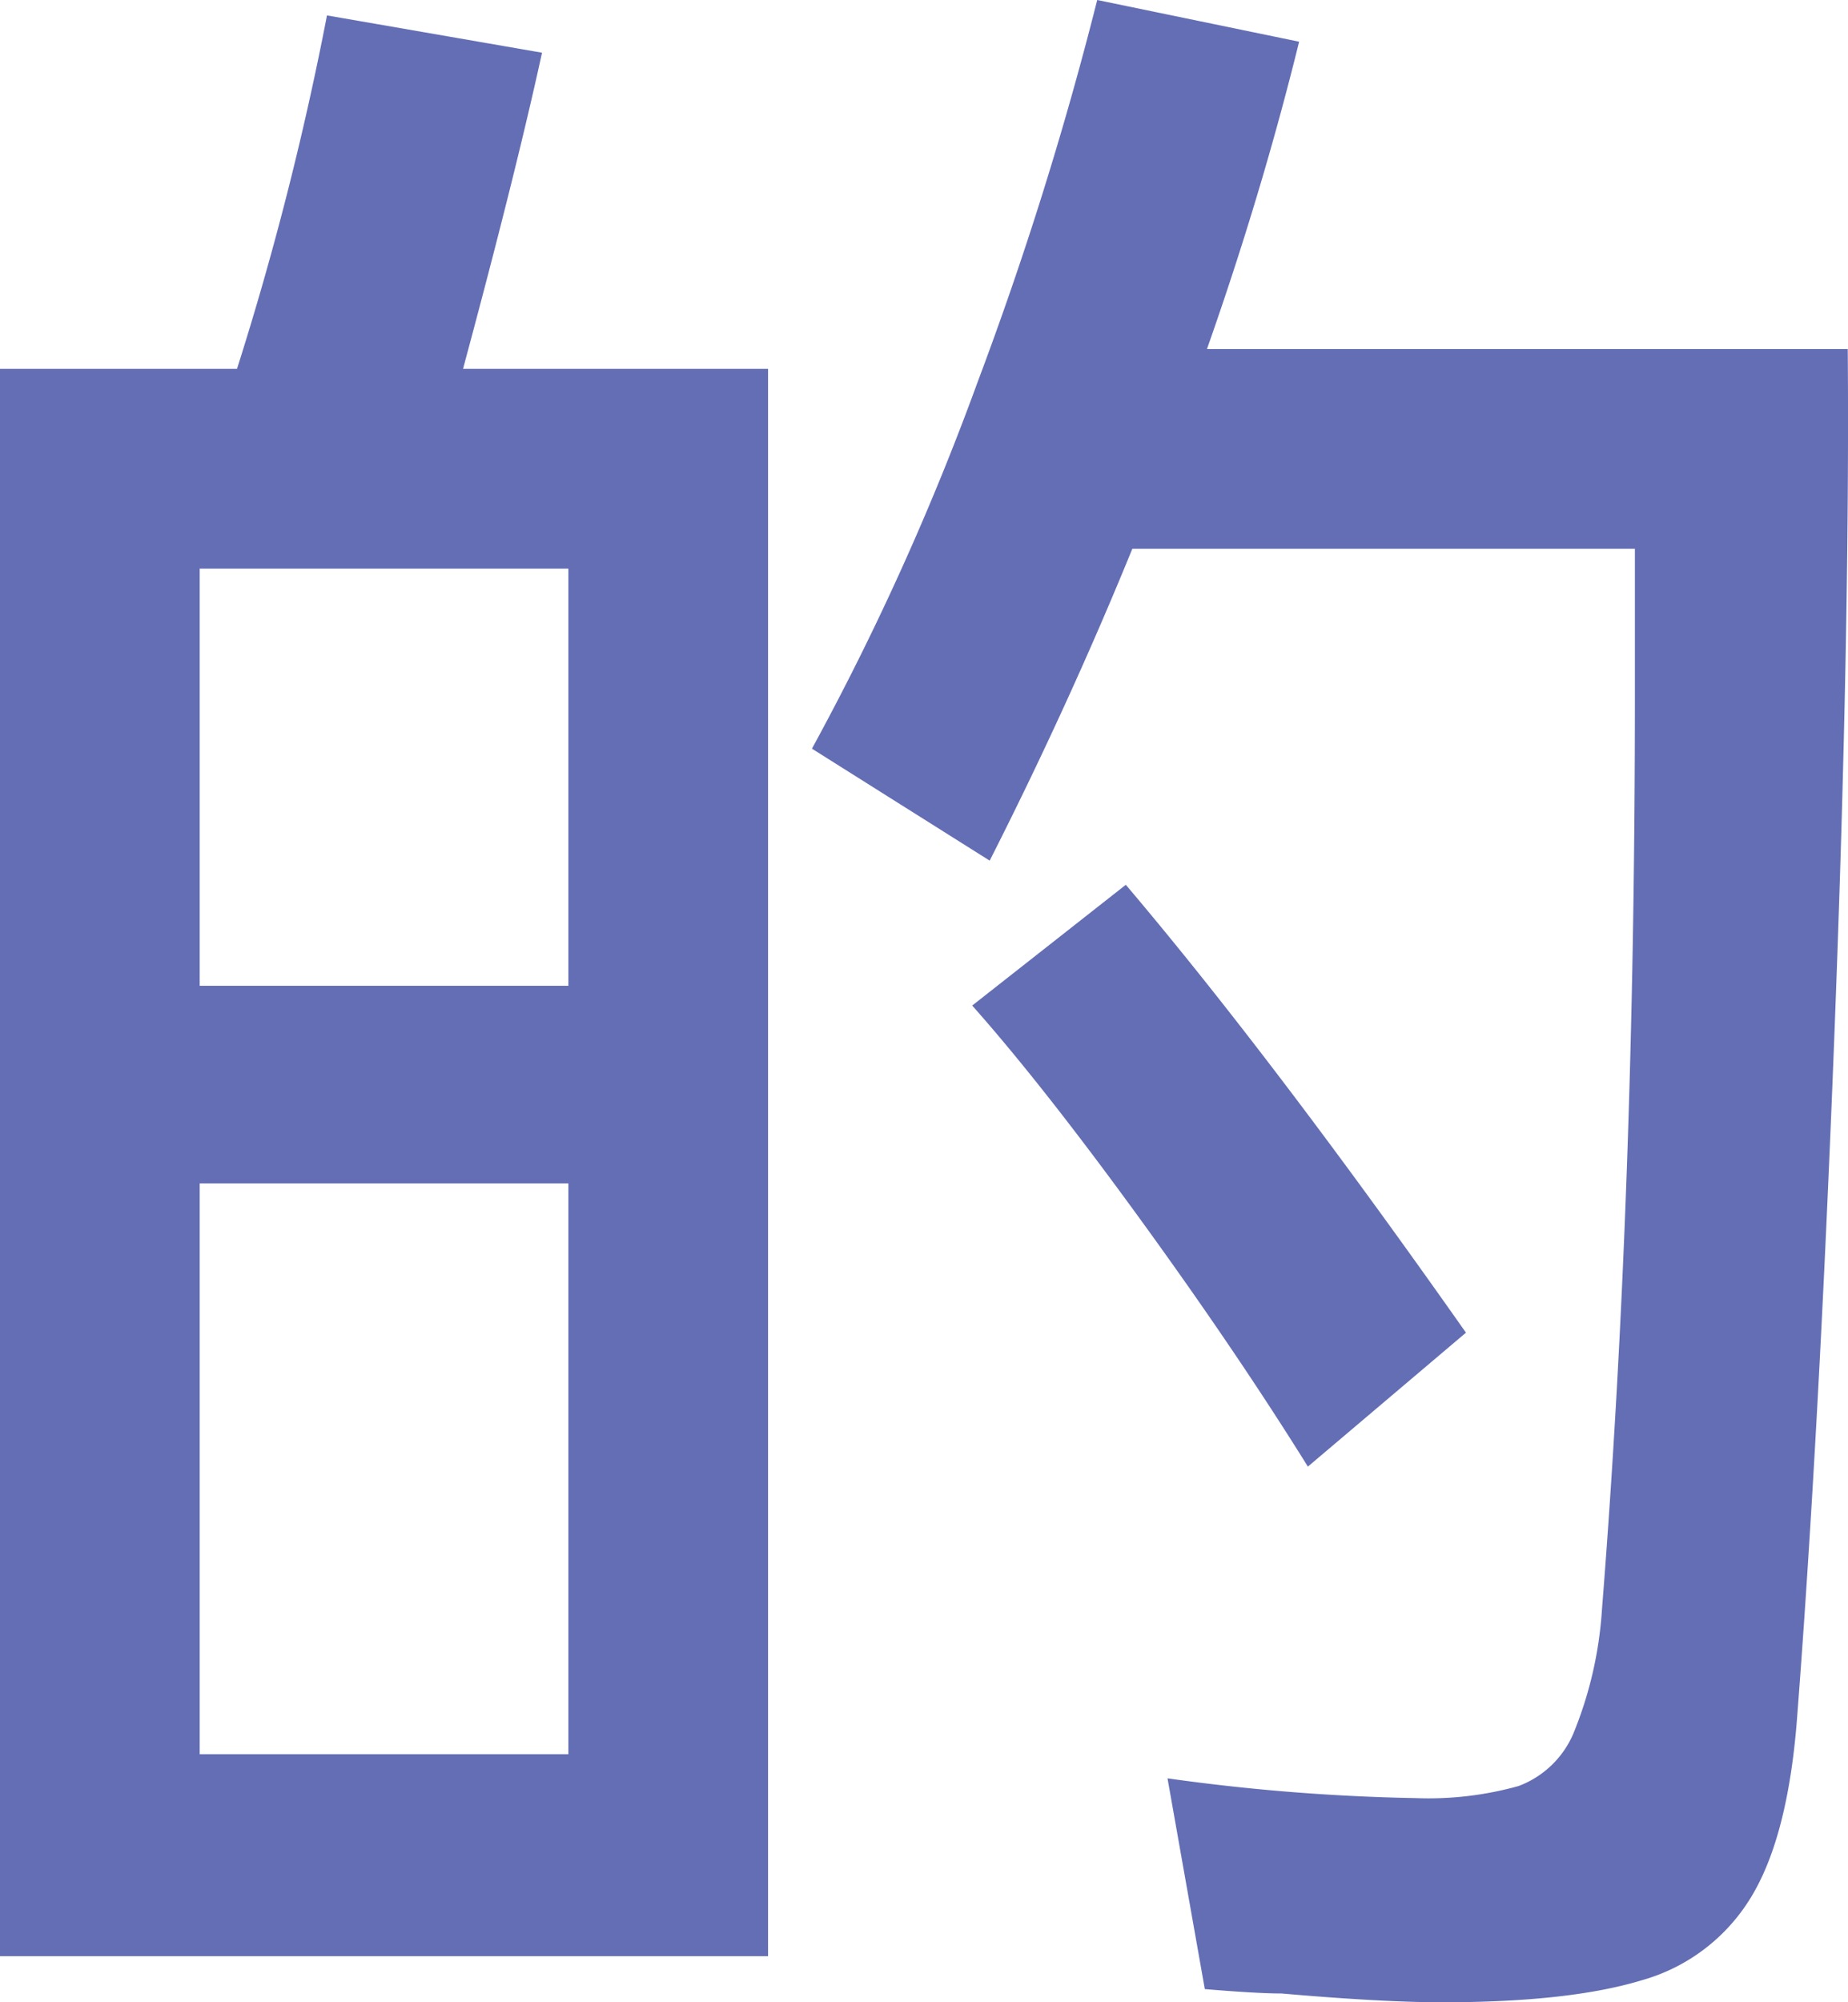 <svg xmlns="http://www.w3.org/2000/svg" width="131.918" height="142.863" viewBox="0 0 131.918 142.863"><path d="M131.9,24.907q.157,20.051-.94,48.561T128.3,122.342q-.627,8.616-3.29,13a13.332,13.332,0,0,1-7.832,5.953q-5.169,1.567-14.255,1.566-4.229,0-11.435-.627-1.723,0-5.483-.313l-2.663-15.038a145.357,145.357,0,0,0,17.7,1.41,23.934,23.934,0,0,0,7.362-.862,6.871,6.871,0,0,0,3.916-3.76,27.988,27.988,0,0,0,2.036-8.851q2.35-29.607,2.35-65.166v-10.5H80.831Q76.288,50.284,70.648,61.406L57.96,53.417a191.3,191.3,0,0,0,11.827-26.16A253.765,253.765,0,0,0,78.324,0L92.736,2.976q-2.663,10.809-6.579,21.931ZM38.692,3.76q-1.88,8.616-5.639,22.557H54.827V139.574H0V26.317H16.918A222.927,222.927,0,0,0,23.341,1.1ZM14.255,70.335H40.572V40.572H14.255Zm79.107,34.306q-5.169-8.3-12.062-17.78T69.4,71.745l10.965-8.616q10.5,12.375,24.281,31.956ZM14.255,84.434v40.729H40.572V84.434Z" fill="#636eb4"/></svg>